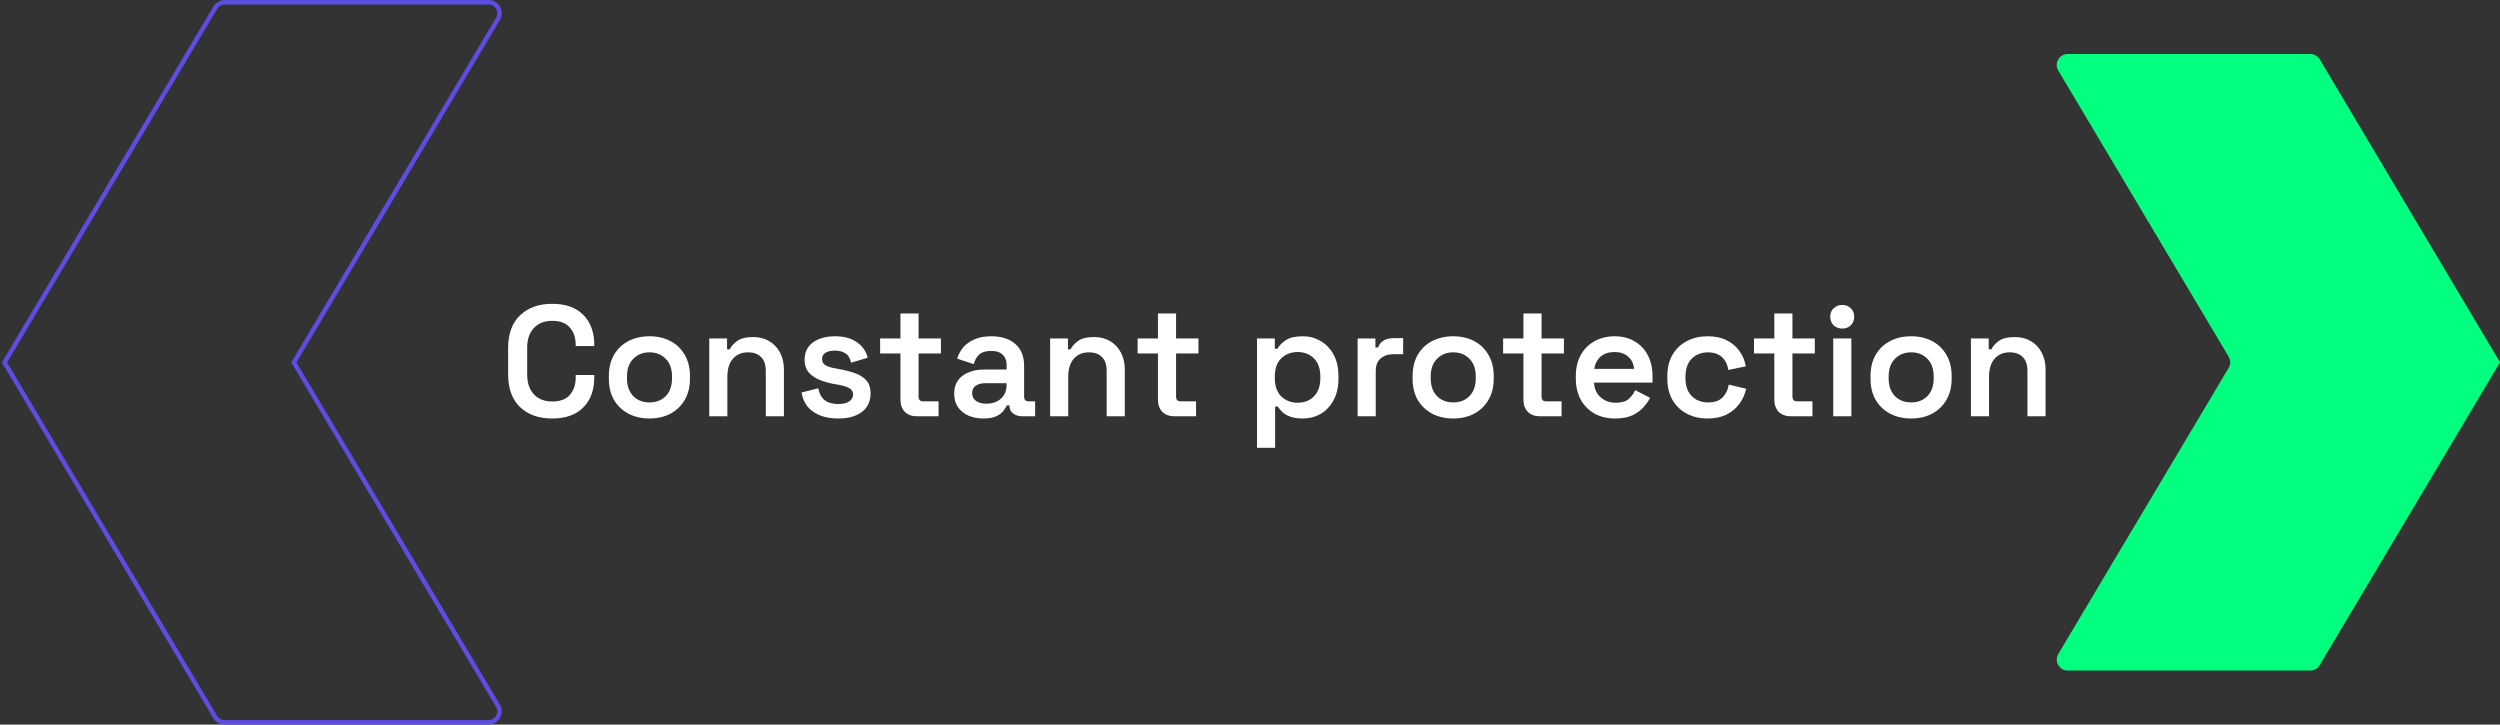 <svg width="1111" height="322" viewBox="0 0 1111 322" fill="none" xmlns="http://www.w3.org/2000/svg">
<rect x="0" y="0" width="1111" height="322" fill="#333333" stroke="none"/>
<path fill-rule="evenodd" clip-rule="evenodd" d="M2 161.061L95.63 318.627C96.483 320.087 98.128 321 99.834 321H217.1C220.877 321 223.191 316.863 221.303 313.639L130.597 161.061L221.303 8.361C223.252 5.137 220.877 1 217.1 1H99.894C98.189 1 96.605 1.913 95.691 3.373L2 161.061Z" stroke="#5C4DE3" stroke-width="2" stroke-miterlimit="10"/>
<path d="M245.41 185.98C239.437 185.98 234.677 184.3 231.13 180.94C227.583 177.533 225.81 172.657 225.81 166.31V154.69C225.81 148.343 227.583 143.49 231.13 140.13C234.677 136.723 239.437 135.02 245.41 135.02C251.383 135.02 255.98 136.653 259.2 139.92C262.467 143.187 264.1 147.667 264.1 153.36V153.78H255.84V153.15C255.84 150.07 254.977 147.55 253.25 145.59C251.57 143.583 248.957 142.58 245.41 142.58C241.957 142.58 239.227 143.653 237.22 145.8C235.26 147.9 234.28 150.817 234.28 154.55V166.45C234.28 170.137 235.26 173.053 237.22 175.2C239.227 177.347 241.957 178.42 245.41 178.42C248.957 178.42 251.57 177.44 253.25 175.48C254.977 173.473 255.84 170.93 255.84 167.85V166.66H264.1V167.64C264.1 173.333 262.467 177.813 259.2 181.08C255.98 184.347 251.383 185.98 245.41 185.98ZM288.64 185.98C285.187 185.98 282.084 185.28 279.33 183.88C276.624 182.433 274.477 180.403 272.89 177.79C271.35 175.13 270.58 171.957 270.58 168.27V167.15C270.58 163.463 271.35 160.29 272.89 157.63C274.477 154.97 276.624 152.94 279.33 151.54C282.084 150.14 285.187 149.44 288.64 149.44C292.094 149.44 295.174 150.14 297.88 151.54C300.587 152.94 302.71 154.97 304.25 157.63C305.837 160.29 306.63 163.463 306.63 167.15V168.27C306.63 171.957 305.837 175.13 304.25 177.79C302.71 180.403 300.587 182.433 297.88 183.88C295.174 185.28 292.094 185.98 288.64 185.98ZM288.64 178.84C291.58 178.84 293.984 177.907 295.85 176.04C297.717 174.127 298.65 171.467 298.65 168.06V167.36C298.65 163.953 297.717 161.317 295.85 159.45C293.984 157.537 291.58 156.58 288.64 156.58C285.7 156.58 283.297 157.537 281.43 159.45C279.564 161.317 278.63 163.953 278.63 167.36V168.06C278.63 171.467 279.564 174.127 281.43 176.04C283.297 177.907 285.7 178.84 288.64 178.84ZM315.19 185V150.42H323.1V155.25H324.29C324.897 153.943 325.993 152.707 327.58 151.54C329.167 150.373 331.57 149.79 334.79 149.79C337.45 149.79 339.807 150.397 341.86 151.61C343.913 152.823 345.5 154.503 346.62 156.65C347.787 158.797 348.37 161.34 348.37 164.28V185H340.32V164.91C340.32 162.11 339.62 160.033 338.22 158.68C336.867 157.28 334.93 156.58 332.41 156.58C329.563 156.58 327.323 157.537 325.69 159.45C324.057 161.317 323.24 164 323.24 167.5V185H315.19ZM372.536 185.98C368.056 185.98 364.37 185 361.476 183.04C358.583 181.08 356.833 178.21 356.226 174.43L363.646 172.54C363.973 174.313 364.556 175.713 365.396 176.74C366.236 177.767 367.263 178.49 368.476 178.91C369.736 179.33 371.09 179.54 372.536 179.54C374.73 179.54 376.363 179.143 377.436 178.35C378.556 177.557 379.116 176.553 379.116 175.34C379.116 174.08 378.58 173.147 377.506 172.54C376.48 171.933 374.893 171.42 372.746 171L370.576 170.65C368.196 170.183 366.026 169.553 364.066 168.76C362.106 167.92 360.52 166.8 359.306 165.4C358.14 163.953 357.556 162.133 357.556 159.94C357.556 156.58 358.793 153.99 361.266 152.17C363.786 150.35 367.076 149.44 371.136 149.44C375.01 149.44 378.206 150.303 380.726 152.03C383.246 153.757 384.88 156.067 385.626 158.96L378.206 161.2C377.833 159.24 377.016 157.863 375.756 157.07C374.496 156.23 372.956 155.81 371.136 155.81C369.27 155.81 367.823 156.137 366.796 156.79C365.816 157.443 365.326 158.377 365.326 159.59C365.326 160.803 365.84 161.713 366.866 162.32C367.893 162.927 369.27 163.37 370.996 163.65L373.166 164.07C375.733 164.537 378.043 165.143 380.096 165.89C382.196 166.637 383.853 167.71 385.066 169.11C386.28 170.51 386.886 172.4 386.886 174.78C386.886 178.373 385.58 181.15 382.966 183.11C380.4 185.023 376.923 185.98 372.536 185.98ZM407.51 185C405.27 185 403.474 184.347 402.12 183.04C400.814 181.687 400.16 179.867 400.16 177.58V157.07H391.13V150.42H400.16V139.29H408.21V150.42H418.15V157.07H408.21V176.25C408.21 177.65 408.864 178.35 410.17 178.35H417.1V185H407.51ZM436.984 185.98C434.557 185.98 432.364 185.56 430.404 184.72C428.444 183.833 426.881 182.573 425.714 180.94C424.594 179.307 424.034 177.3 424.034 174.92C424.034 172.587 424.594 170.627 425.714 169.04C426.881 167.453 428.467 166.263 430.474 165.47C432.481 164.63 434.767 164.21 437.334 164.21H447.344V162.11C447.344 160.29 446.784 158.82 445.664 157.7C444.544 156.533 442.794 155.95 440.414 155.95C438.081 155.95 436.307 156.51 435.094 157.63C433.927 158.703 433.157 160.103 432.784 161.83L425.364 159.38C425.924 157.56 426.811 155.903 428.024 154.41C429.284 152.917 430.941 151.727 432.994 150.84C435.047 149.907 437.567 149.44 440.554 149.44C445.081 149.44 448.627 150.583 451.194 152.87C453.807 155.11 455.114 158.377 455.114 162.67V176.25C455.114 177.65 455.767 178.35 457.074 178.35H460.014V185H454.344C452.664 185 451.287 184.58 450.214 183.74C449.141 182.9 448.604 181.757 448.604 180.31V180.17H447.414C447.134 180.823 446.644 181.617 445.944 182.55C445.244 183.483 444.171 184.3 442.724 185C441.324 185.653 439.411 185.98 436.984 185.98ZM438.314 179.4C440.974 179.4 443.144 178.653 444.824 177.16C446.504 175.62 447.344 173.567 447.344 171V170.3H437.824C436.097 170.3 434.697 170.673 433.624 171.42C432.551 172.167 432.014 173.263 432.014 174.71C432.014 176.11 432.574 177.253 433.694 178.14C434.814 178.98 436.354 179.4 438.314 179.4ZM466.674 185V150.42H474.584V155.25H475.774C476.381 153.943 477.478 152.707 479.064 151.54C480.651 150.373 483.054 149.79 486.274 149.79C488.934 149.79 491.291 150.397 493.344 151.61C495.398 152.823 496.984 154.503 498.104 156.65C499.271 158.797 499.854 161.34 499.854 164.28V185H491.804V164.91C491.804 162.11 491.104 160.033 489.704 158.68C488.351 157.28 486.414 156.58 483.894 156.58C481.048 156.58 478.808 157.537 477.174 159.45C475.541 161.317 474.724 164 474.724 167.5V185H466.674ZM521.944 185C519.704 185 517.907 184.347 516.554 183.04C515.247 181.687 514.594 179.867 514.594 177.58V157.07H505.564V150.42H514.594V139.29H522.644V150.42H532.584V157.07H522.644V176.25C522.644 177.65 523.297 178.35 524.604 178.35H531.534V185H521.944ZM558.618 199V150.42H566.528V154.97H567.718C568.511 153.523 569.771 152.24 571.498 151.12C573.271 150 575.791 149.44 579.058 149.44C581.858 149.44 584.448 150.14 586.828 151.54C589.254 152.893 591.191 154.9 592.638 157.56C594.084 160.22 594.808 163.417 594.808 167.15V168.27C594.808 172.003 594.084 175.2 592.638 177.86C591.191 180.52 589.278 182.55 586.898 183.95C584.518 185.303 581.904 185.98 579.058 185.98C576.864 185.98 575.021 185.723 573.528 185.21C572.081 184.697 570.891 184.02 569.958 183.18C569.071 182.34 568.371 181.5 567.858 180.66H566.668V199H558.618ZM576.678 178.98C579.618 178.98 582.021 178.047 583.888 176.18C585.801 174.267 586.758 171.56 586.758 168.06V167.36C586.758 163.813 585.801 161.107 583.888 159.24C581.974 157.373 579.571 156.44 576.678 156.44C573.784 156.44 571.358 157.373 569.398 159.24C567.484 161.107 566.528 163.813 566.528 167.36V168.06C566.528 171.56 567.484 174.267 569.398 176.18C571.358 178.047 573.784 178.98 576.678 178.98ZM603.325 185V150.42H611.235V154.41H612.425C612.938 152.963 613.802 151.913 615.015 151.26C616.228 150.607 617.675 150.28 619.355 150.28H623.555V157.42H619.215C616.882 157.42 614.992 158.05 613.545 159.31C612.098 160.523 611.375 162.413 611.375 164.98V185H603.325ZM645.818 185.98C642.365 185.98 639.261 185.28 636.508 183.88C633.801 182.433 631.655 180.403 630.068 177.79C628.528 175.13 627.758 171.957 627.758 168.27V167.15C627.758 163.463 628.528 160.29 630.068 157.63C631.655 154.97 633.801 152.94 636.508 151.54C639.261 150.14 642.365 149.44 645.818 149.44C649.271 149.44 652.351 150.14 655.058 151.54C657.765 152.94 659.888 154.97 661.428 157.63C663.015 160.29 663.808 163.463 663.808 167.15V168.27C663.808 171.957 663.015 175.13 661.428 177.79C659.888 180.403 657.765 182.433 655.058 183.88C652.351 185.28 649.271 185.98 645.818 185.98ZM645.818 178.84C648.758 178.84 651.161 177.907 653.028 176.04C654.895 174.127 655.828 171.467 655.828 168.06V167.36C655.828 163.953 654.895 161.317 653.028 159.45C651.161 157.537 648.758 156.58 645.818 156.58C642.878 156.58 640.475 157.537 638.608 159.45C636.741 161.317 635.808 163.953 635.808 167.36V168.06C635.808 171.467 636.741 174.127 638.608 176.04C640.475 177.907 642.878 178.84 645.818 178.84ZM684.366 185C682.126 185 680.329 184.347 678.976 183.04C677.669 181.687 677.016 179.867 677.016 177.58V157.07H667.986V150.42H677.016V139.29H685.066V150.42H695.006V157.07H685.066V176.25C685.066 177.65 685.719 178.35 687.026 178.35H693.956V185H684.366ZM717.787 185.98C714.334 185.98 711.277 185.257 708.617 183.81C706.004 182.317 703.951 180.24 702.457 177.58C701.011 174.873 700.287 171.723 700.287 168.13V167.29C700.287 163.65 701.011 160.5 702.457 157.84C703.904 155.18 705.934 153.127 708.547 151.68C711.161 150.187 714.171 149.44 717.577 149.44C720.937 149.44 723.877 150.187 726.397 151.68C728.917 153.127 730.877 155.18 732.277 157.84C733.677 160.5 734.377 163.603 734.377 167.15V170.02H708.407C708.501 172.727 709.457 174.897 711.277 176.53C713.097 178.163 715.337 178.98 717.997 178.98C720.611 178.98 722.547 178.42 723.807 177.3C725.067 176.133 726.024 174.827 726.677 173.38L733.327 176.81C732.674 178.07 731.717 179.423 730.457 180.87C729.244 182.27 727.611 183.483 725.557 184.51C723.504 185.49 720.914 185.98 717.787 185.98ZM708.477 163.93H726.187C726.001 161.643 725.114 159.823 723.527 158.47C721.987 157.117 719.981 156.44 717.507 156.44C714.941 156.44 712.887 157.117 711.347 158.47C709.807 159.823 708.851 161.643 708.477 163.93ZM758.811 185.98C755.451 185.98 752.418 185.28 749.711 183.88C747.005 182.48 744.858 180.45 743.271 177.79C741.731 175.13 740.961 171.933 740.961 168.2V167.22C740.961 163.487 741.731 160.29 743.271 157.63C744.858 154.97 747.005 152.94 749.711 151.54C752.418 150.14 755.451 149.44 758.811 149.44C762.125 149.44 764.948 150.023 767.281 151.19C769.661 152.357 771.575 153.967 773.021 156.02C774.468 158.027 775.401 160.29 775.821 162.81L768.051 164.42C767.865 162.973 767.421 161.667 766.721 160.5C766.021 159.287 765.018 158.33 763.711 157.63C762.451 156.93 760.888 156.58 759.021 156.58C757.108 156.58 755.381 157 753.841 157.84C752.348 158.633 751.158 159.847 750.271 161.48C749.431 163.113 749.011 165.073 749.011 167.36V168.06C749.011 170.347 749.431 172.307 750.271 173.94C751.158 175.527 752.348 176.74 753.841 177.58C755.381 178.42 757.108 178.84 759.021 178.84C761.868 178.84 764.015 178.117 765.461 176.67C766.955 175.177 767.888 173.263 768.261 170.93L776.031 172.75C775.471 175.177 774.468 177.393 773.021 179.4C771.575 181.407 769.661 183.017 767.281 184.23C764.948 185.397 762.125 185.98 758.811 185.98ZM795.86 185C793.62 185 791.823 184.347 790.47 183.04C789.163 181.687 788.51 179.867 788.51 177.58V157.07H779.48V150.42H788.51V139.29H796.56V150.42H806.5V157.07H796.56V176.25C796.56 177.65 797.213 178.35 798.52 178.35H805.45V185H795.86ZM814.692 185V150.42H822.742V185H814.692ZM818.682 146.01C817.235 146.01 815.975 145.543 814.902 144.61C813.875 143.63 813.362 142.347 813.362 140.76C813.362 139.173 813.875 137.913 814.902 136.98C815.975 136 817.235 135.51 818.682 135.51C820.222 135.51 821.482 136 822.462 136.98C823.489 137.913 824.002 139.173 824.002 140.76C824.002 142.347 823.489 143.63 822.462 144.61C821.482 145.543 820.222 146.01 818.682 146.01ZM849.324 185.98C845.871 185.98 842.767 185.28 840.014 183.88C837.307 182.433 835.161 180.403 833.574 177.79C832.034 175.13 831.264 171.957 831.264 168.27V167.15C831.264 163.463 832.034 160.29 833.574 157.63C835.161 154.97 837.307 152.94 840.014 151.54C842.767 150.14 845.871 149.44 849.324 149.44C852.777 149.44 855.857 150.14 858.564 151.54C861.271 152.94 863.394 154.97 864.934 157.63C866.521 160.29 867.314 163.463 867.314 167.15V168.27C867.314 171.957 866.521 175.13 864.934 177.79C863.394 180.403 861.271 182.433 858.564 183.88C855.857 185.28 852.777 185.98 849.324 185.98ZM849.324 178.84C852.264 178.84 854.667 177.907 856.534 176.04C858.401 174.127 859.334 171.467 859.334 168.06V167.36C859.334 163.953 858.401 161.317 856.534 159.45C854.667 157.537 852.264 156.58 849.324 156.58C846.384 156.58 843.981 157.537 842.114 159.45C840.247 161.317 839.314 163.953 839.314 167.36V168.06C839.314 171.467 840.247 174.127 842.114 176.04C843.981 177.907 846.384 178.84 849.324 178.84ZM875.874 185V150.42H883.784V155.25H884.974C885.58 153.943 886.677 152.707 888.264 151.54C889.85 150.373 892.254 149.79 895.474 149.79C898.134 149.79 900.49 150.397 902.544 151.61C904.597 152.823 906.184 154.503 907.304 156.65C908.47 158.797 909.054 161.34 909.054 164.28V185H901.004V164.91C901.004 162.11 900.304 160.033 898.904 158.68C897.55 157.28 895.614 156.58 893.094 156.58C890.247 156.58 888.007 157.537 886.374 159.45C884.74 161.317 883.924 164 883.924 167.5V185H875.874Z" fill="white"/>
<path fill-rule="evenodd" clip-rule="evenodd" d="M1111 161L1030.83 295.627C1029.98 297.087 1028.33 298 1026.62 298H918.912C915.126 298 912.806 293.863 914.699 290.639L990.41 163.494C991.326 161.973 991.326 160.087 990.41 158.506L914.699 31.361C912.745 28.137 915.126 24 918.912 24H1026.68C1028.39 24 1029.98 24.913 1030.89 26.373L1111 161Z" fill="#03FF80"/>
</svg>
